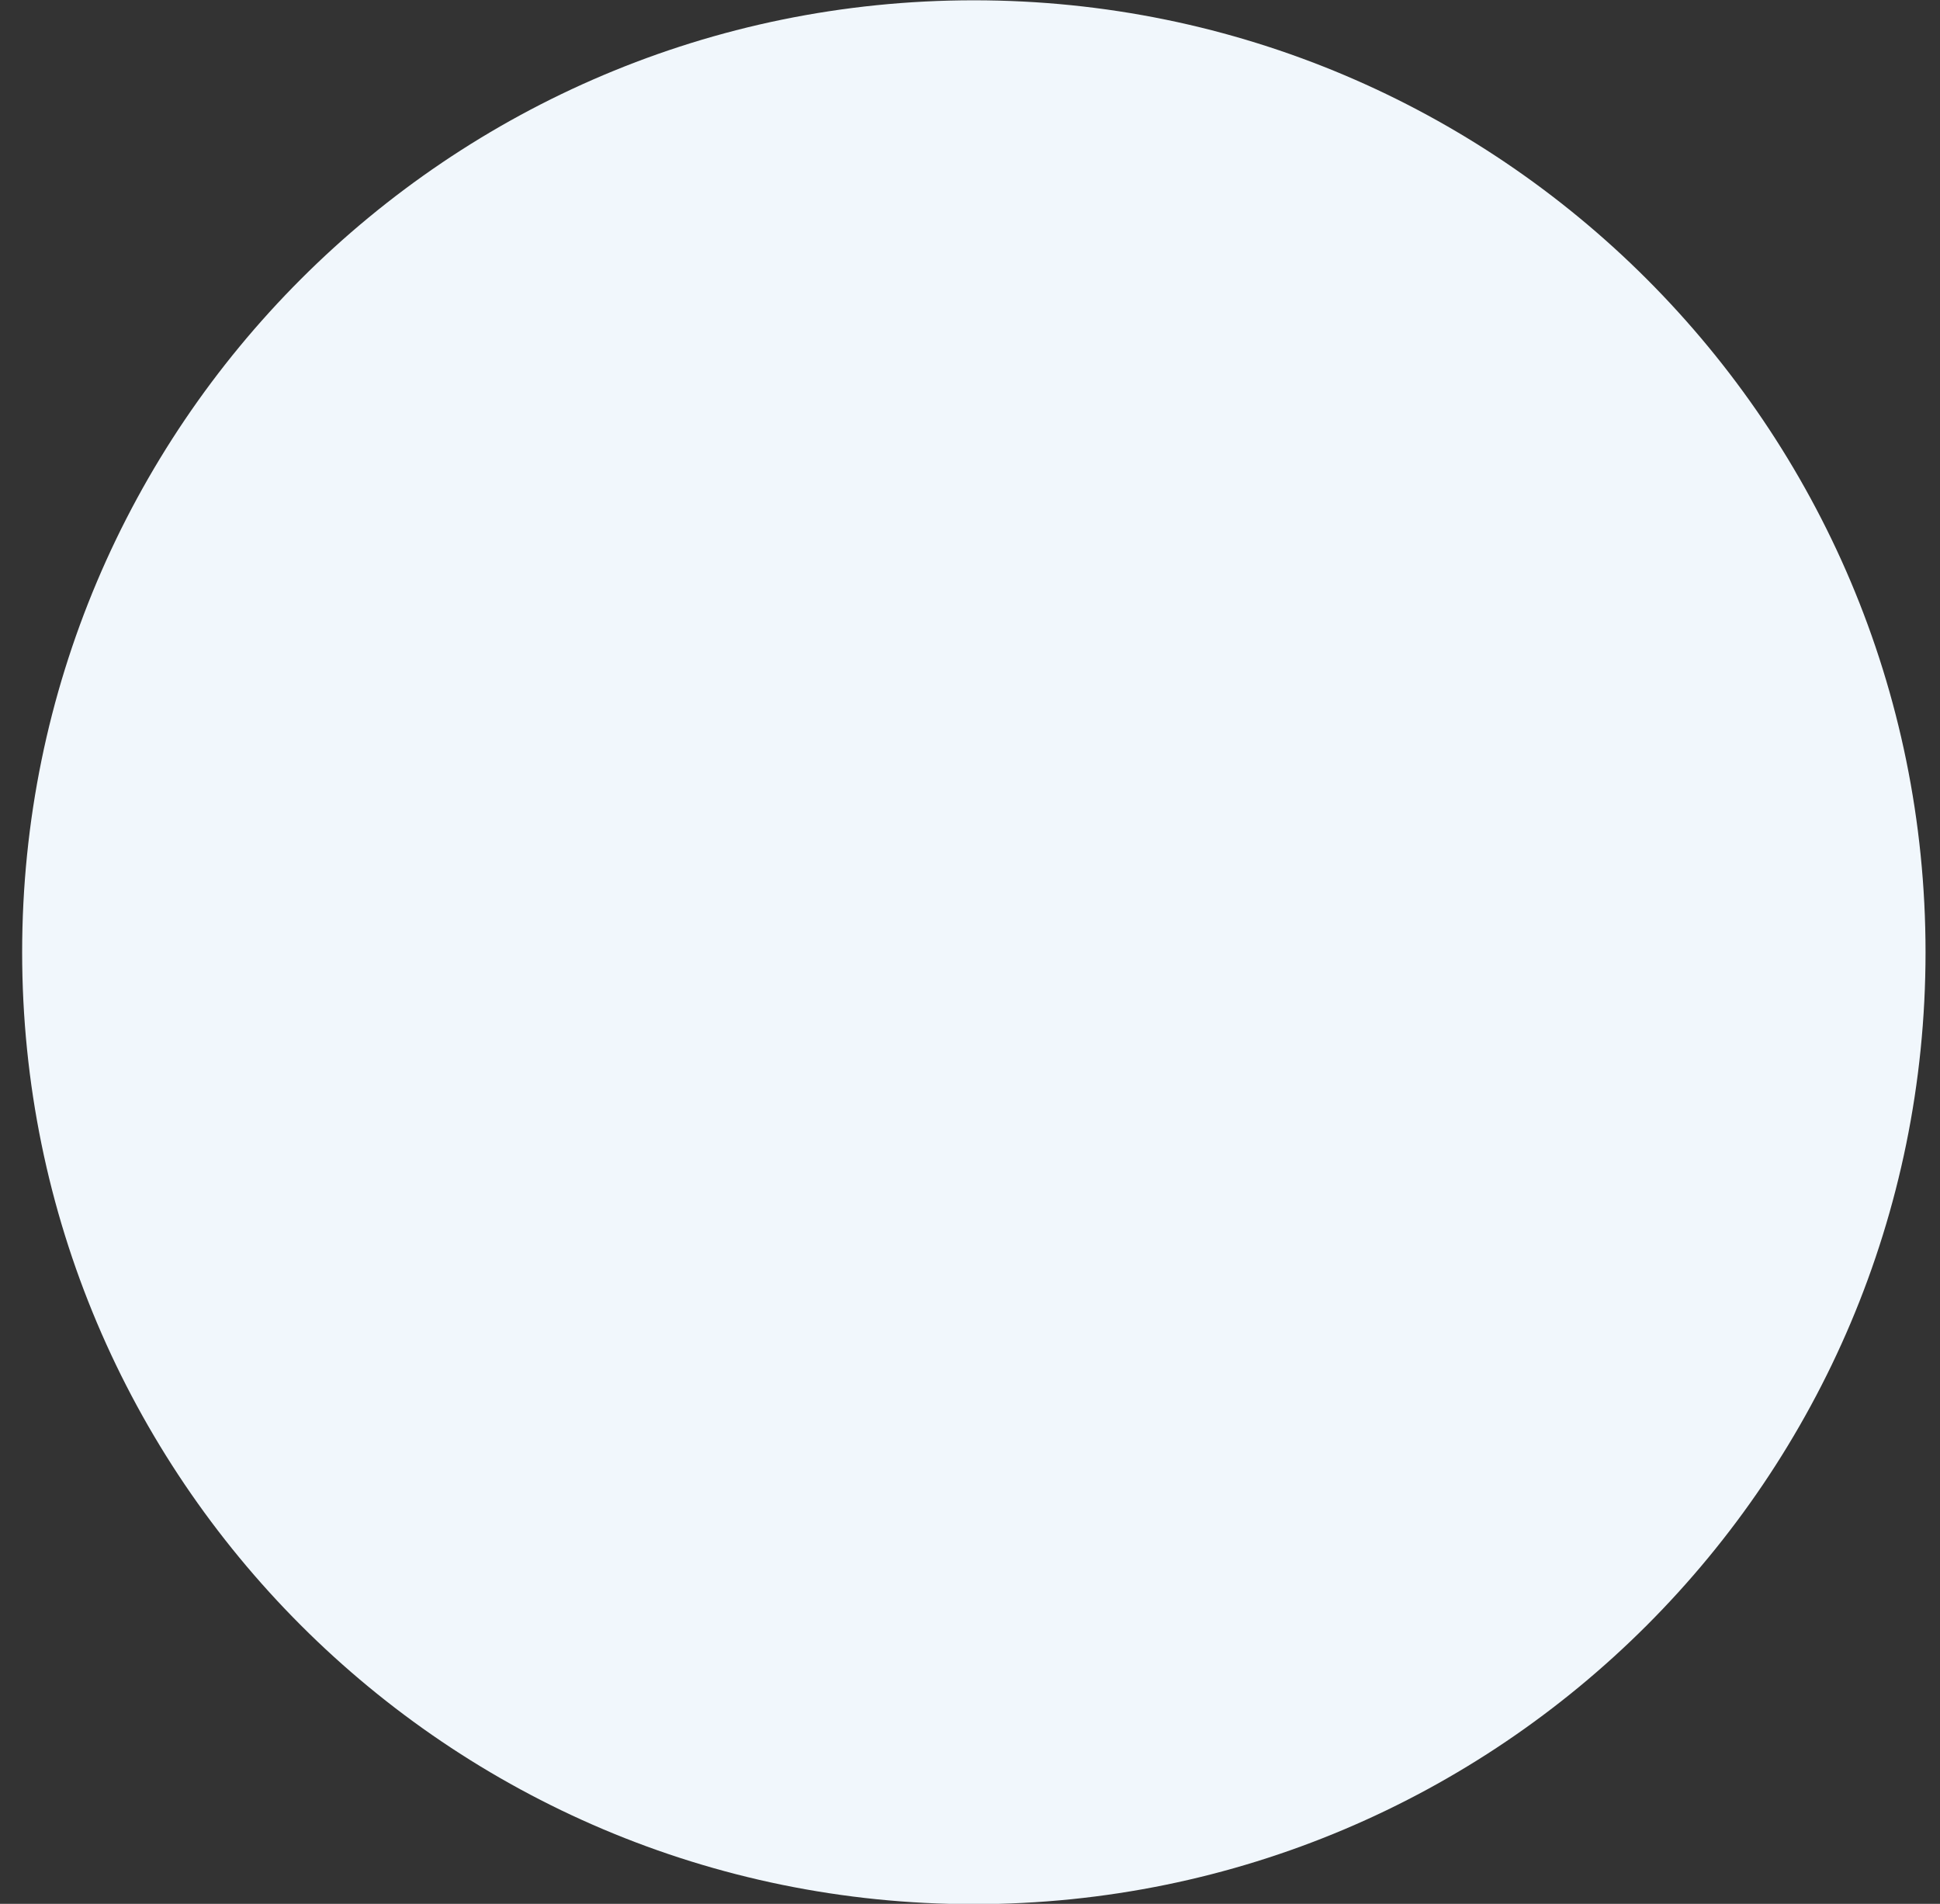 <svg width="53" height="52" viewBox="0 0 53 52" fill="none" xmlns="http://www.w3.org/2000/svg">
<rect x="0" y="0" width="53" height="52" fill="#333333" stroke="none"/>
<g id="Avatar/Sophie Moore - Circle Small">
<path id="Rectangle 952" d="M0.605 26.008C0.605 11.649 12.246 0.008 26.605 0.008C40.965 0.008 52.605 11.649 52.605 26.008C52.605 40.367 40.965 52.008 26.605 52.008C12.246 52.008 0.605 40.367 0.605 26.008Z" fill="#F1F7FC"/>
</g>
</svg>
